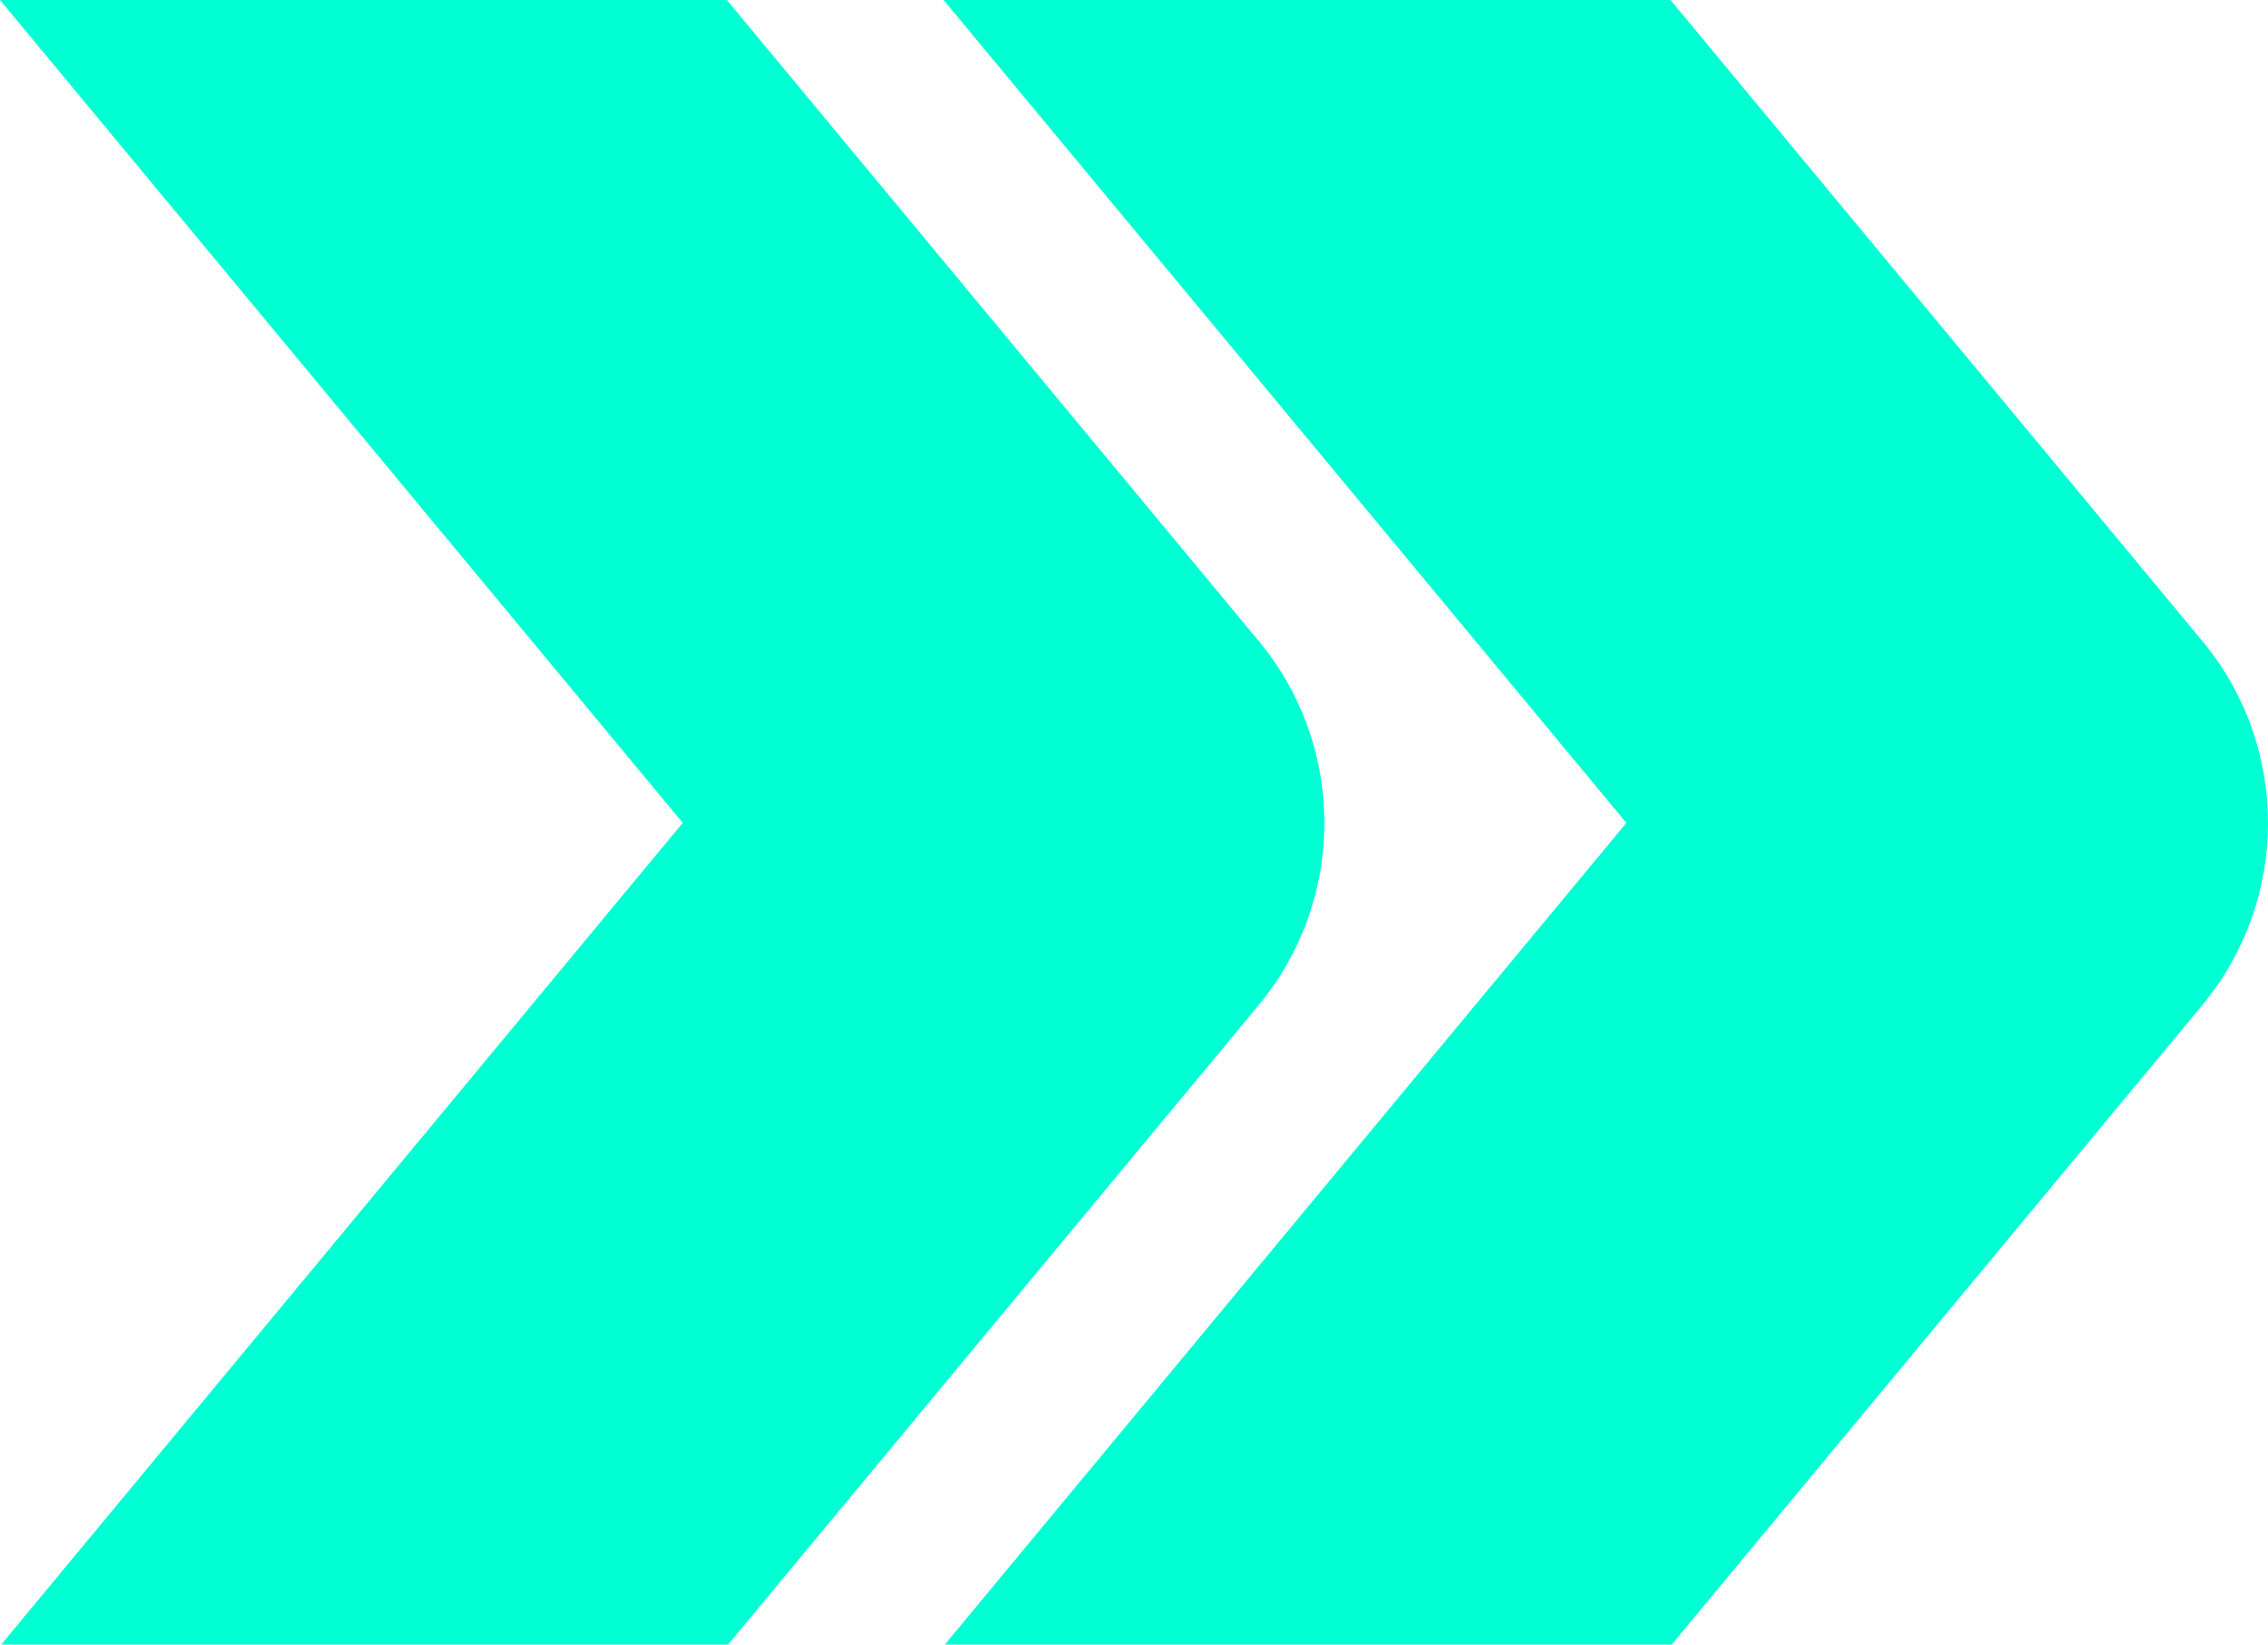 <svg width="600" height="435" viewBox="0 0 600 435" fill="none" xmlns="http://www.w3.org/2000/svg">
<path d="M180.661 217.607L0.32 435H192.62L332.814 266.07C356.197 238.057 356.197 197.369 332.921 169.463L192.3 0H0L180.661 217.713V217.607Z" fill="#00FFD3"/>
<path d="M430.296 217.607L249.955 435H442.255L582.449 266.07C605.832 238.057 605.832 197.369 582.556 169.463L441.935 0H249.635L430.296 217.713V217.607Z" fill="#00FFD3"/>
</svg>
